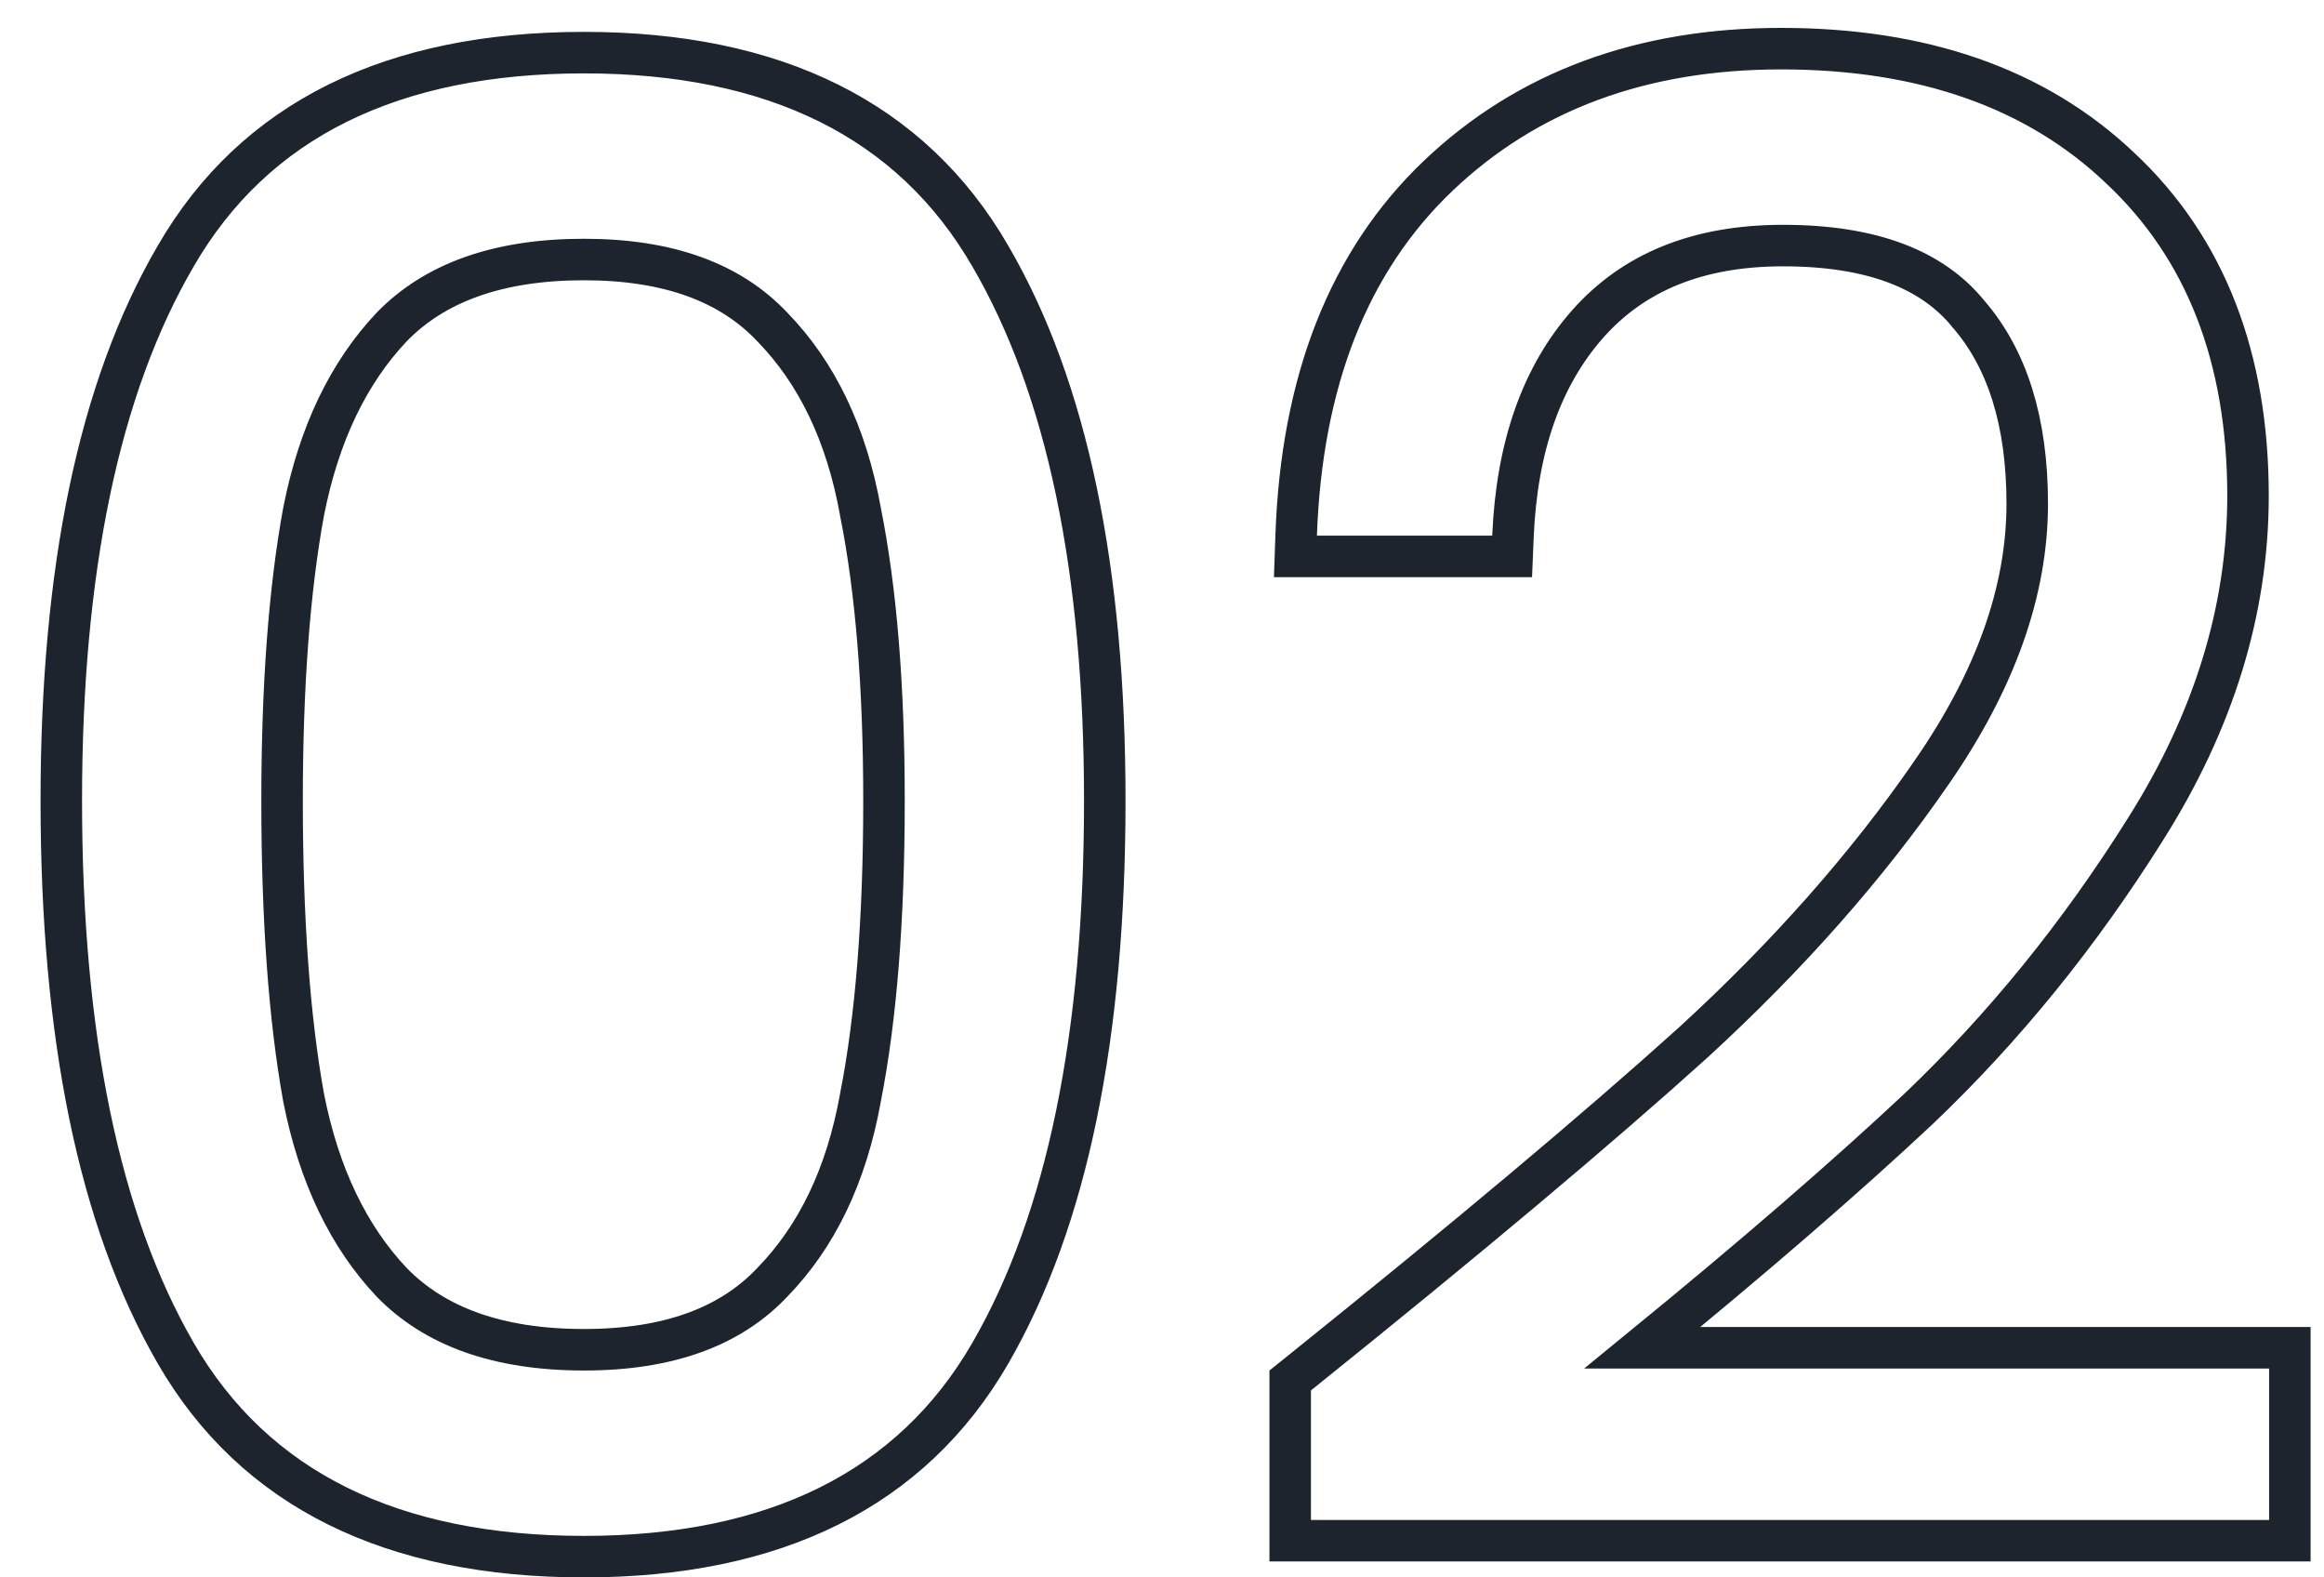 <svg xmlns="http://www.w3.org/2000/svg" width="56" height="38" viewBox="0 0 56 38" fill="none"><path d="M51.692 19.986C53.336 17.389 54.169 14.706 54.169 11.944C54.169 8.636 53.156 5.981 51.084 4.044C49.05 2.112 46.308 1.172 42.917 1.172C39.577 1.172 36.807 2.185 34.652 4.238C32.486 6.303 31.365 9.208 31.233 12.886L31.215 13.404H31.733H35.957H36.437L36.457 12.925C36.549 10.736 37.162 9.048 38.252 7.811C39.356 6.562 40.904 5.916 42.965 5.916C45.122 5.916 46.564 6.5 47.426 7.556L47.43 7.562L47.435 7.567C48.358 8.634 48.849 10.136 48.849 12.136C48.849 14.218 48.096 16.376 46.538 18.619L46.538 18.62C44.994 20.857 43.084 23.021 40.805 25.11C38.511 27.181 35.336 29.846 31.276 33.106L31.089 33.256V33.496V36.616V37.116H31.589H54.677H55.177V36.616V32.968V32.468H54.677H39.575C42.227 30.302 44.448 28.383 46.235 26.709L46.238 26.706C48.286 24.756 50.104 22.515 51.692 19.986ZM51.692 19.986L51.692 19.987M20.733 12.321L20.734 12.33C21.11 14.207 21.301 16.524 21.301 19.288C21.301 22.149 21.11 24.53 20.734 26.439L20.733 26.447C20.395 28.321 19.68 29.792 18.61 30.891L18.605 30.896C17.607 31.952 16.125 32.516 14.073 32.516C11.989 32.516 10.472 31.952 9.441 30.894C8.401 29.793 7.686 28.32 7.316 26.443C6.971 24.531 6.797 22.148 6.797 19.288C6.797 16.524 6.971 14.206 7.316 12.325C7.685 10.448 8.401 8.975 9.441 7.874C10.472 6.816 11.989 6.252 14.073 6.252C16.125 6.252 17.607 6.816 18.605 7.872L18.61 7.877C19.68 8.976 20.395 10.447 20.733 12.321ZM14.073 1.268C9.466 1.268 6.137 2.875 4.232 6.173C2.378 9.352 1.477 13.74 1.477 19.288C1.477 24.931 2.378 29.383 4.232 32.594C6.136 35.893 9.466 37.5 14.073 37.5C18.649 37.5 21.962 35.892 23.866 32.594C25.72 29.383 26.621 24.931 26.621 19.288C26.621 13.74 25.719 9.352 23.865 6.173C21.961 2.876 18.648 1.268 14.073 1.268Z" stroke="#1D242E"></path></svg>